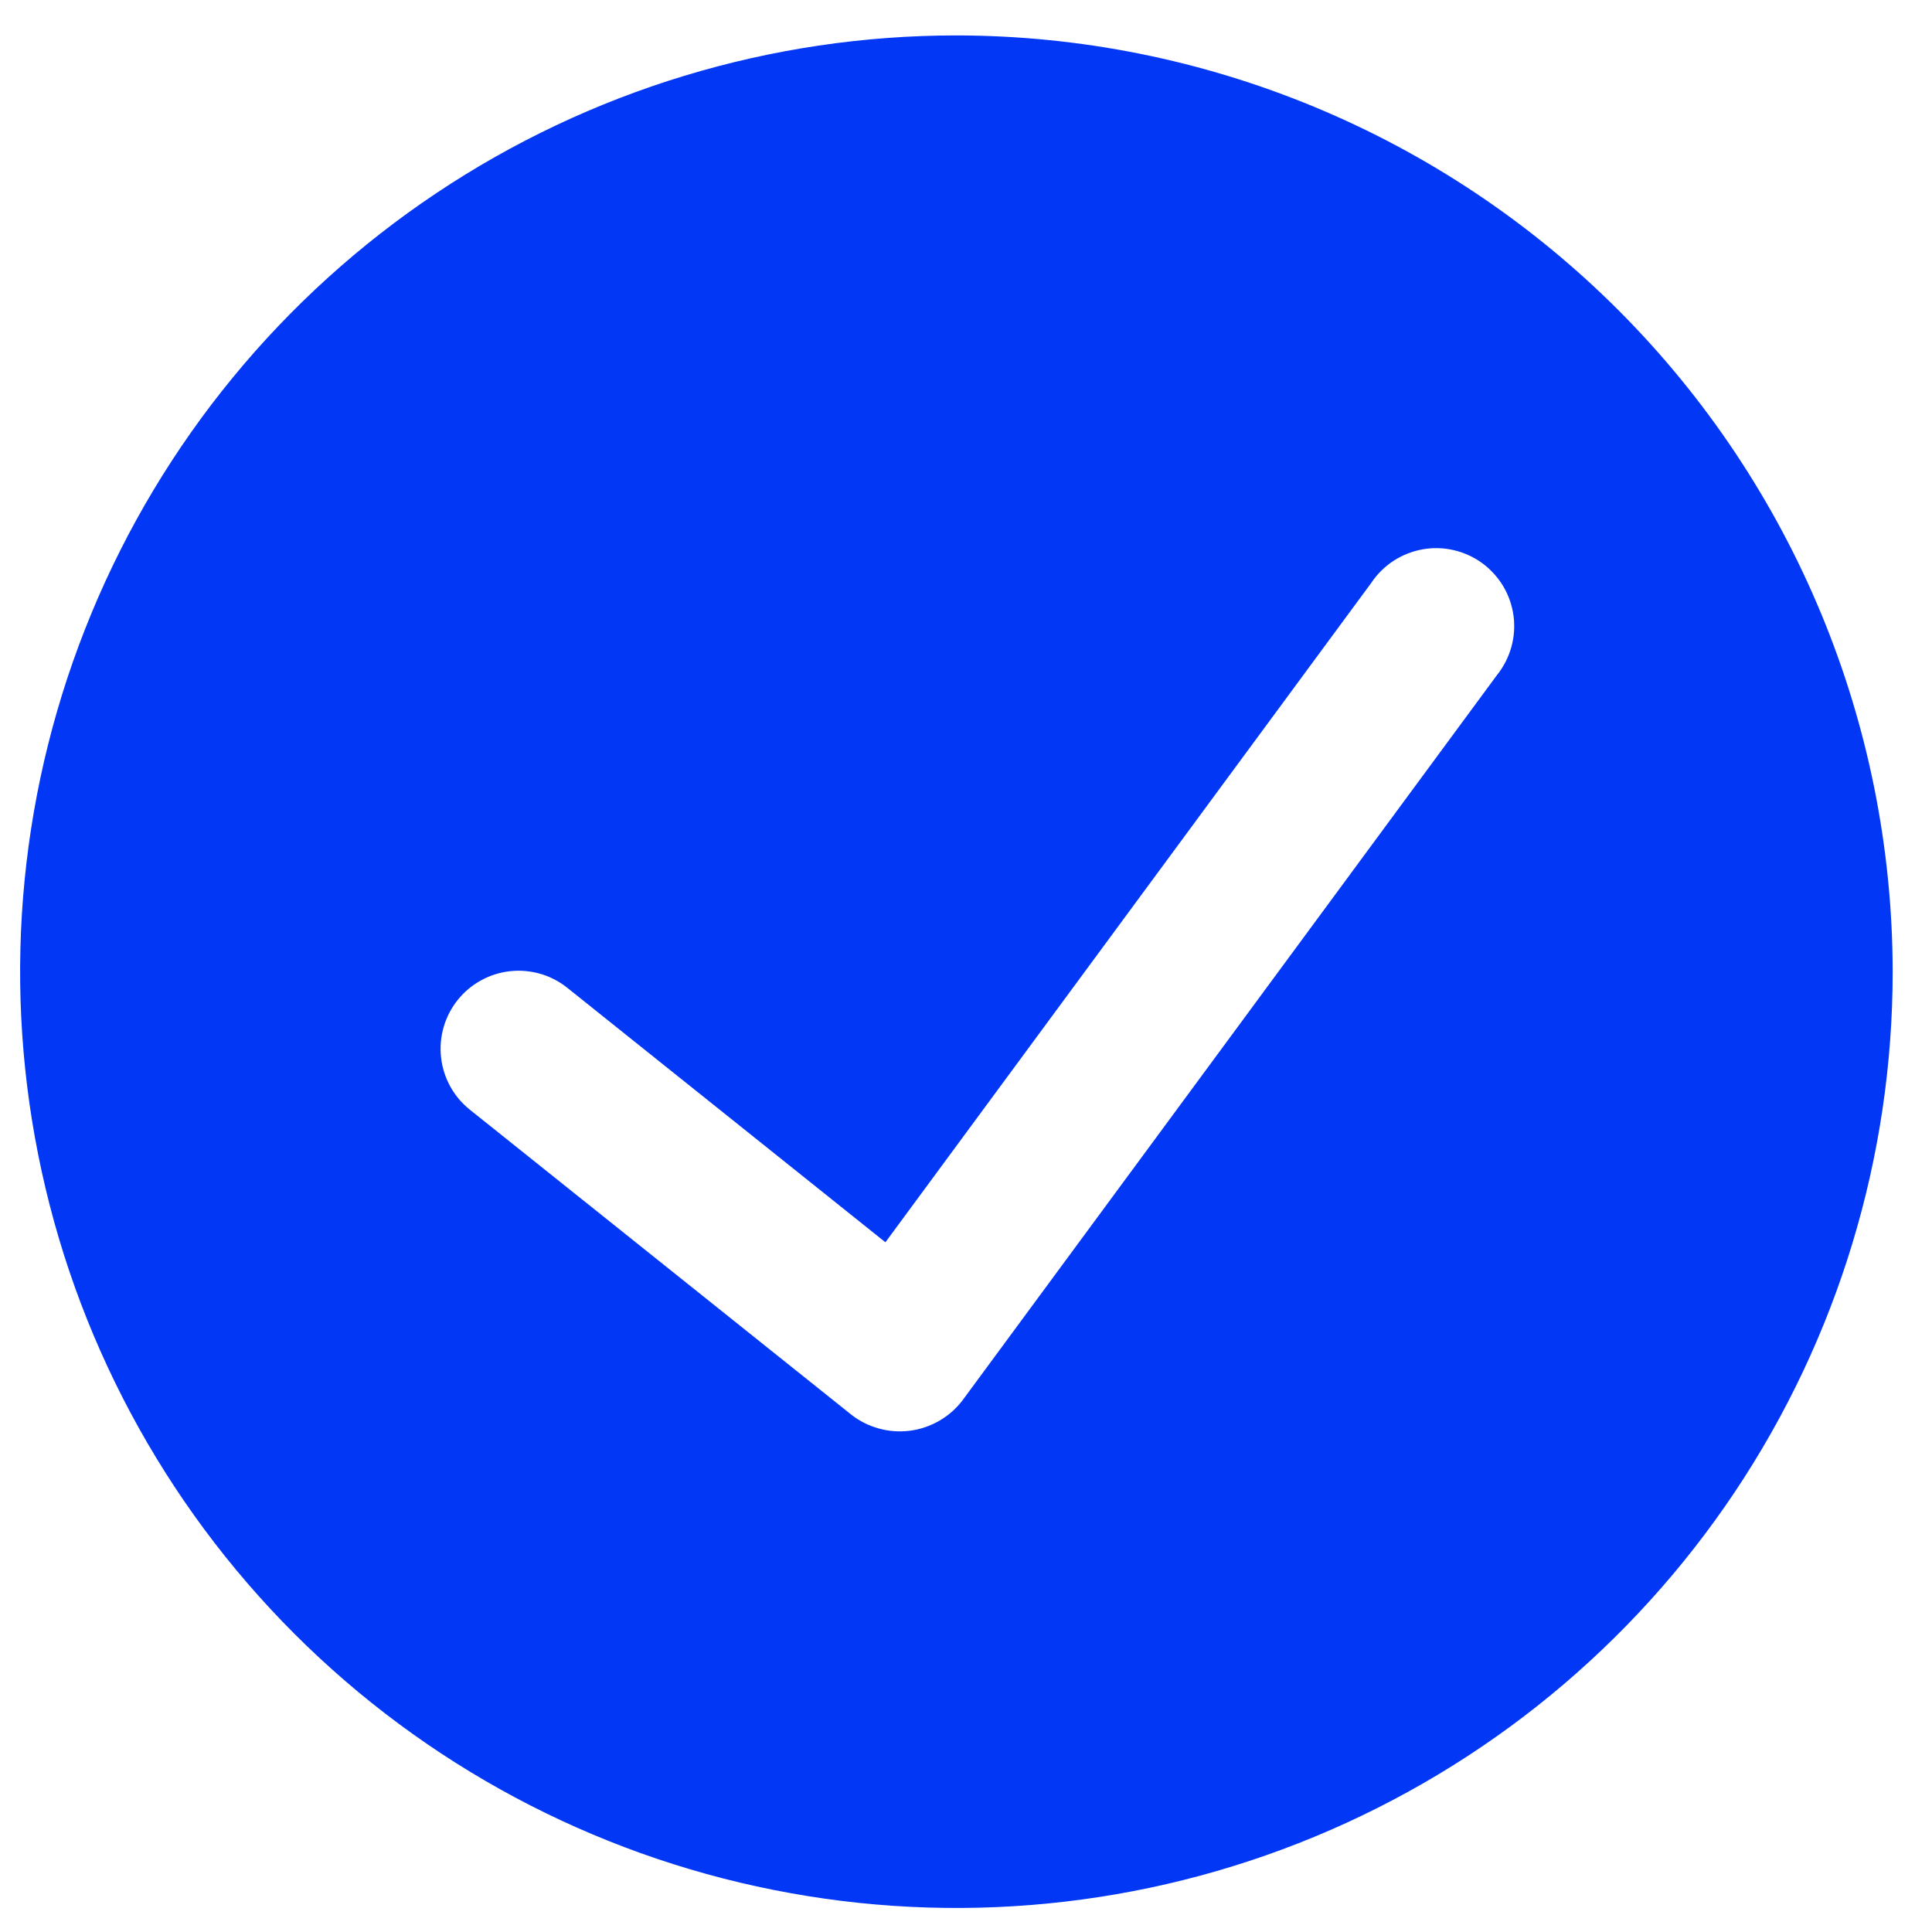 <svg width="45" height="45" viewBox="0 0 45 45" fill="none" xmlns="http://www.w3.org/2000/svg">
<path d="M22.276 0.825C17.963 0.825 13.747 2.104 10.161 4.5C6.575 6.896 3.779 10.302 2.129 14.287C0.478 18.272 0.046 22.657 0.888 26.887C1.729 31.117 3.806 35.003 6.856 38.053C9.906 41.103 13.792 43.18 18.022 44.021C22.252 44.863 26.637 44.431 30.622 42.78C34.607 41.13 38.013 38.334 40.409 34.748C42.805 31.162 44.084 26.946 44.084 22.633C44.078 16.851 41.778 11.308 37.69 7.219C33.601 3.131 28.058 0.831 22.276 0.825ZM34.865 15.727L22.425 32.608C22.279 32.803 22.095 32.966 21.884 33.089C21.673 33.212 21.44 33.292 21.198 33.324C20.956 33.355 20.71 33.339 20.475 33.274C20.239 33.21 20.019 33.1 19.827 32.949L10.944 25.847C10.757 25.698 10.602 25.514 10.487 25.305C10.372 25.096 10.299 24.866 10.273 24.628C10.22 24.149 10.359 23.669 10.66 23.292C10.961 22.916 11.4 22.674 11.879 22.621C12.116 22.595 12.357 22.616 12.586 22.682C12.815 22.748 13.029 22.86 13.215 23.009L20.623 28.935L31.939 13.577C32.075 13.372 32.252 13.198 32.457 13.063C32.663 12.929 32.894 12.838 33.136 12.795C33.378 12.752 33.626 12.759 33.865 12.815C34.104 12.871 34.33 12.975 34.528 13.12C34.725 13.266 34.892 13.45 35.017 13.661C35.142 13.873 35.222 14.108 35.254 14.351C35.285 14.595 35.267 14.842 35.2 15.079C35.133 15.315 35.019 15.536 34.865 15.727Z" fill="#0238F5"/>
</svg>
